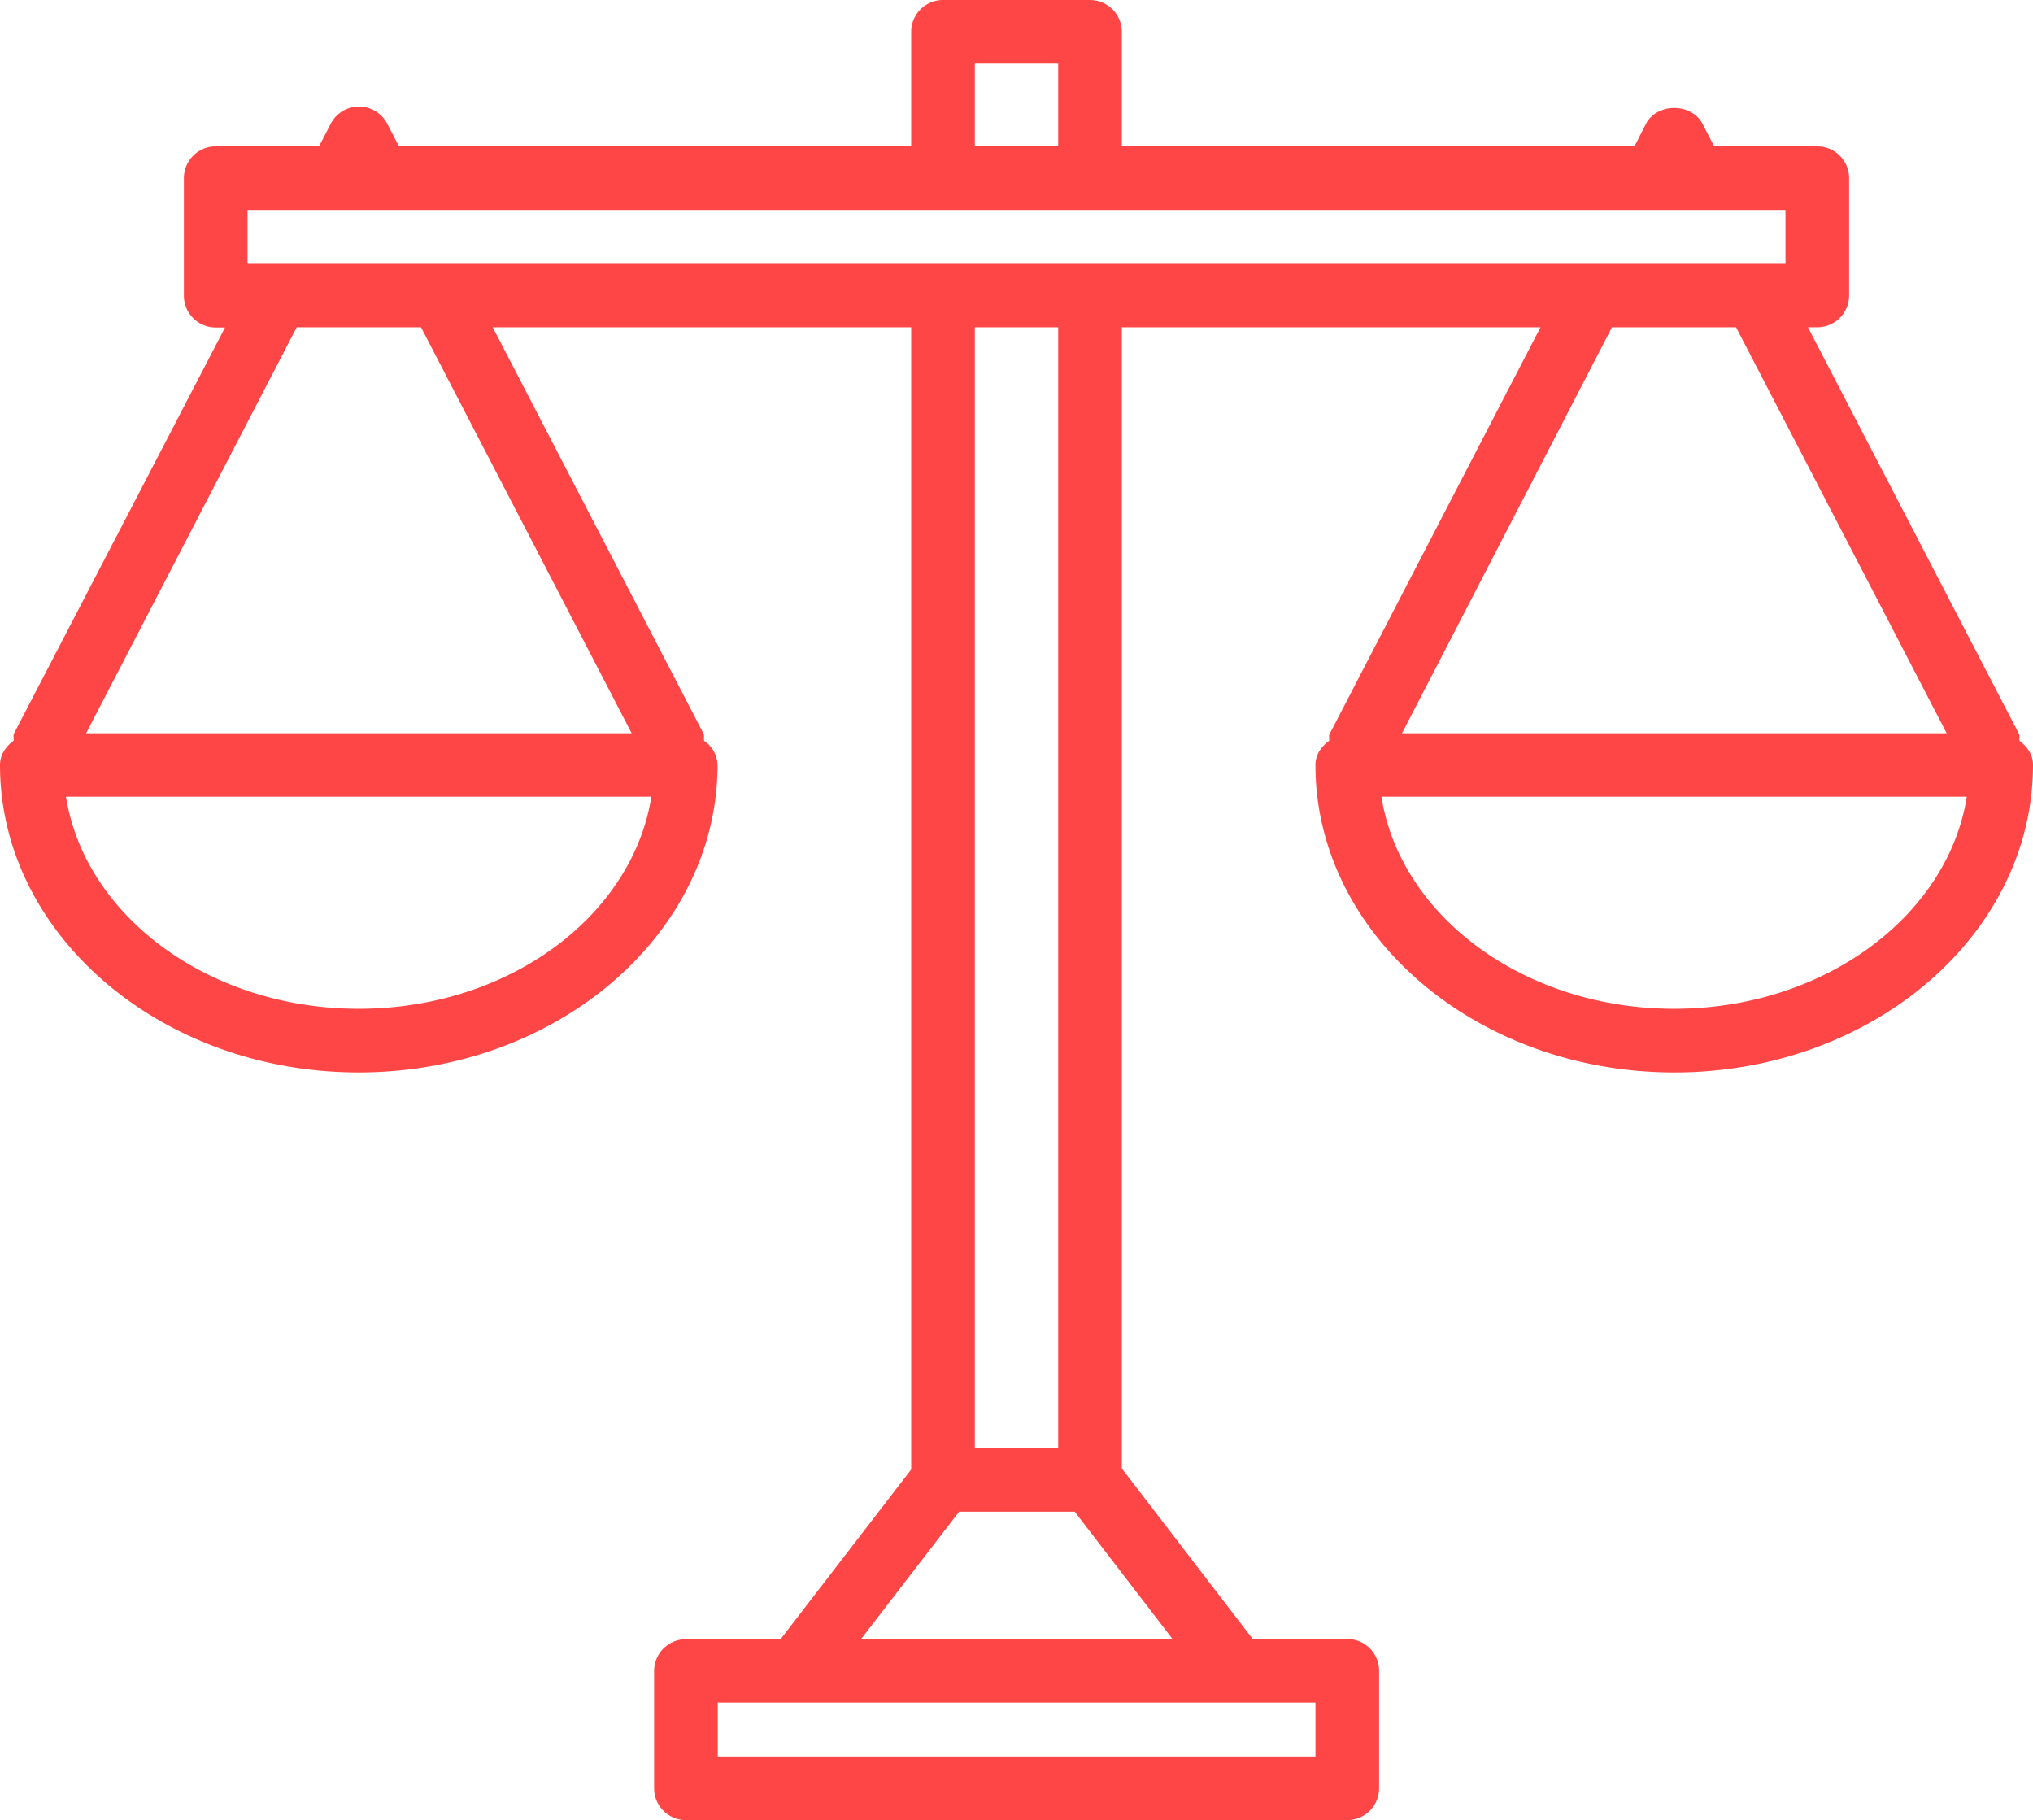 <?xml version="1.0" encoding="UTF-8"?> <svg xmlns="http://www.w3.org/2000/svg" viewBox="0 0 9.585 8.581"> <path fill="#FF4646" d="M9.522 3.493c-.003-.011.002-.022-.003-.033l-.995-1.917h.044a.15.15 0 0 0 .15-.15V.84a.15.15 0 0 0-.15-.15h-.486L8.027.584c-.052-.1-.215-.1-.267 0L7.706.69H5.289V.15a.15.15 0 0 0-.15-.15h-.693a.15.15 0 0 0-.15.15v.54H1.881L1.826.584a.15.15 0 0 0-.267 0L1.504.69h-.487a.15.15 0 0 0-.15.15v.554c0 .083.067.15.15.15h.044L.066 3.458c-.005.01 0 .022-.002.034C.027 3.52 0 3.558 0 3.607c0 .799.759 1.449 1.691 1.449s1.692-.65 1.692-1.45a.142.142 0 0 0-.063-.113c-.003-.011.002-.023-.003-.034l-.994-1.916h1.973v5.385l-.616.8h-.446a.15.15 0 0 0-.15.15v.553c0 .083.067.15.15.15h3.118a.15.15 0 0 0 .15-.15v-.554a.15.15 0 0 0-.15-.15h-.446l-.617-.804v-5.38h1.974L6.269 3.46c-.006.01 0 .022-.003.033-.037.027-.064.065-.064.114 0 .799.759 1.449 1.692 1.449s1.691-.65 1.691-1.45c0-.048-.027-.086-.063-.113zM4.596.3h.393v.39h-.393V.3zm3.822.69v.254H1.167V.99h7.251zM1.691 4.756c-.705 0-1.29-.436-1.38-1h2.76c-.09.564-.674 1-1.38 1zm1.287-1.299H.406l.993-1.914h.586l.993 1.914zm3.224 4.57v.254H3.384v-.254h2.818zm-.675-.3H4.06l.462-.6h.545l.461.6zm-.538-.9h-.393V1.543h.393v5.284zM7.6 1.543h.585l.993 1.914H6.61L7.6 1.543zm.293 3.213c-.706 0-1.291-.436-1.38-1h2.76c-.09.564-.675 1-1.38 1z"></path> </svg> 